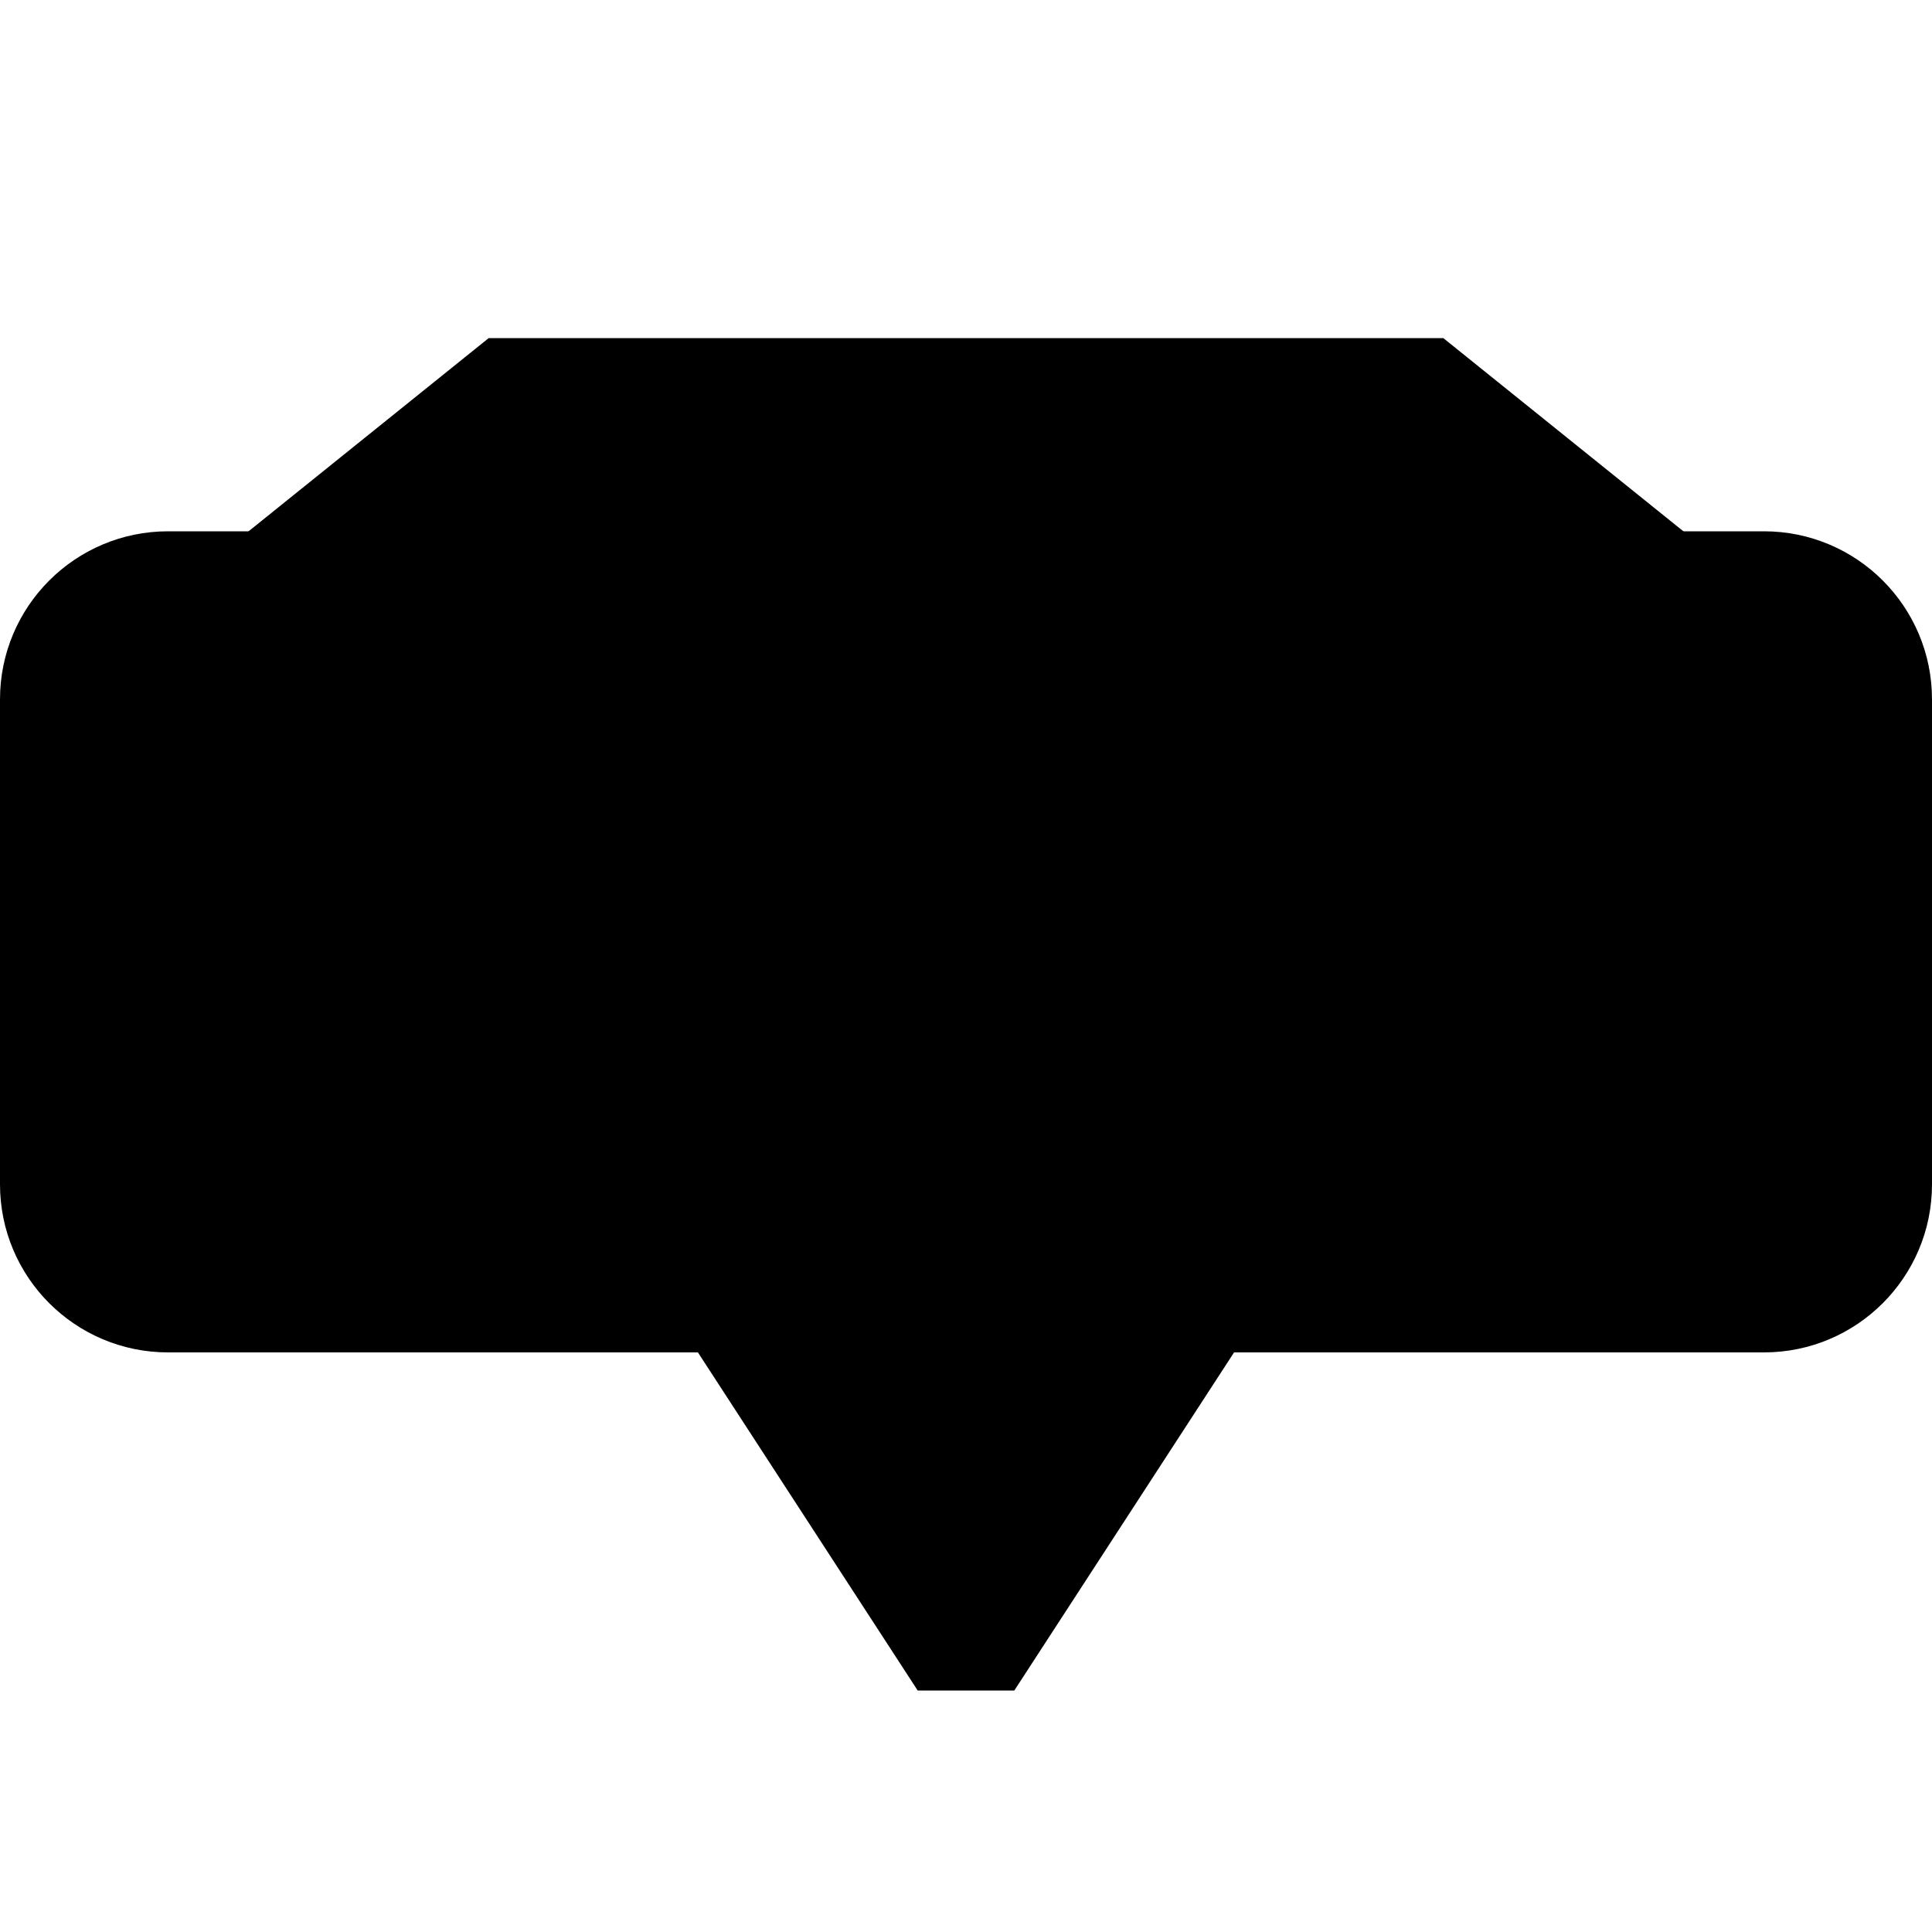 <svg width="40" height="40" viewBox="0 0 40 40" fill="none" xmlns="http://www.w3.org/2000/svg">
<path d="M29.706 7.5L35.334 12.029L20.729 34.5H19.271L4.665 12.029L10.294 7.5H29.706Z" fill="url(#paint0_linear_3511_1506)" stroke="url(#paint1_linear_3511_1506)" style=""/>
<path d="M3.479 11.5H36.522C38.166 11.5 39.5 12.834 39.5 14.479V24.521C39.5 26.166 38.166 27.5 36.522 27.5H3.479C1.834 27.5 0.5 26.166 0.5 24.521V14.479C0.5 12.834 1.834 11.5 3.479 11.5Z" fill="url(#paint2_linear_3511_1506)" stroke="url(#paint3_linear_3511_1506)" style=""/>
<path d="M15.852 15L12.901 22.29L9.887 15H7L10.934 25H12.235C13.377 25 14.424 24.395 14.805 23.5L18.548 15H15.852ZM32.698 16.474C32.508 16.132 32.222 15.816 31.841 15.605C31.461 15.368 31.017 15.21 30.541 15.132C30.033 15.053 29.462 15 28.923 15H25.147L24.418 16.658H28.256C28.256 16.658 29.05 16.684 29.272 16.71C29.494 16.737 29.684 16.816 29.875 16.895C30.065 17 30.192 17.105 30.287 17.263C30.414 17.447 30.446 17.658 30.446 17.868C30.477 18.342 30.255 18.816 29.843 19.158C29.399 19.447 28.859 19.605 28.288 19.579L23.656 19.553L21.721 24.947H22.768C23.688 24.947 24.481 24.474 24.798 23.79L25.845 21.21H28.415C29.018 21.21 29.621 21.132 30.16 20.974C30.699 20.842 31.175 20.632 31.619 20.342C32.508 19.737 33.047 18.79 32.984 17.842C33.047 17.368 32.92 16.895 32.698 16.474ZM20.579 15L16.835 25H17.66C18.707 25 19.627 24.447 19.944 23.632L23.212 15H20.579Z" fill="url(#paint4_linear_3511_1506)" style=""/>
<defs>
<linearGradient id="paint0_linear_3511_1506" x1="20" y1="35" x2="-4.696" y2="23.198" gradientUnits="userSpaceOnUse">
<stop stop-color="#D9AC6C" style="stop-color:#D9AC6C;stop-color:color(display-p3 0.85 0.673 0.425);stop-opacity:1;"/>
<stop offset="1" stop-color="#FFF7E6" style="stop-color:#FFF7E6;stop-color:color(display-p3 1 0.967 0.9);stop-opacity:1;"/>
</linearGradient>
<linearGradient id="paint1_linear_3511_1506" x1="20" y1="35" x2="-4.696" y2="23.198" gradientUnits="userSpaceOnUse">
<stop stop-color="#FFF7E6" style="stop-color:#FFF7E6;stop-color:color(display-p3 1 0.967 0.9);stop-opacity:1;"/>
<stop offset="1" stop-color="#D9AC6C" style="stop-color:#D9AC6C;stop-color:color(display-p3 0.85 0.673 0.425);stop-opacity:1;"/>
</linearGradient>
<linearGradient id="paint2_linear_3511_1506" x1="40" y1="28" x2="-0.513" y2="11" gradientUnits="userSpaceOnUse">
<stop stop-color="#80500D" style="stop-color:#80500D;stop-color:color(display-p3 0.502 0.314 0.051);stop-opacity:1;"/>
<stop offset="1" stop-color="#A87D42" style="stop-color:#A87D42;stop-color:color(display-p3 0.659 0.492 0.26);stop-opacity:1;"/>
</linearGradient>
<linearGradient id="paint3_linear_3511_1506" x1="20" y1="28" x2="20" y2="11" gradientUnits="userSpaceOnUse">
<stop stop-color="#D9AC6C" style="stop-color:#D9AC6C;stop-color:color(display-p3 0.85 0.673 0.425);stop-opacity:1;"/>
<stop offset="1" stop-color="#FFF7E6" style="stop-color:#FFF7E6;stop-color:color(display-p3 1 0.967 0.9);stop-opacity:1;"/>
</linearGradient>
<linearGradient id="paint4_linear_3511_1506" x1="33" y1="25" x2="7" y2="15" gradientUnits="userSpaceOnUse">
<stop stop-color="#D9AC6C" style="stop-color:#D9AC6C;stop-color:color(display-p3 0.85 0.673 0.425);stop-opacity:1;"/>
<stop offset="1" stop-color="#FFF7E6" style="stop-color:#FFF7E6;stop-color:color(display-p3 1 0.967 0.9);stop-opacity:1;"/>
</linearGradient>
</defs>
</svg>
